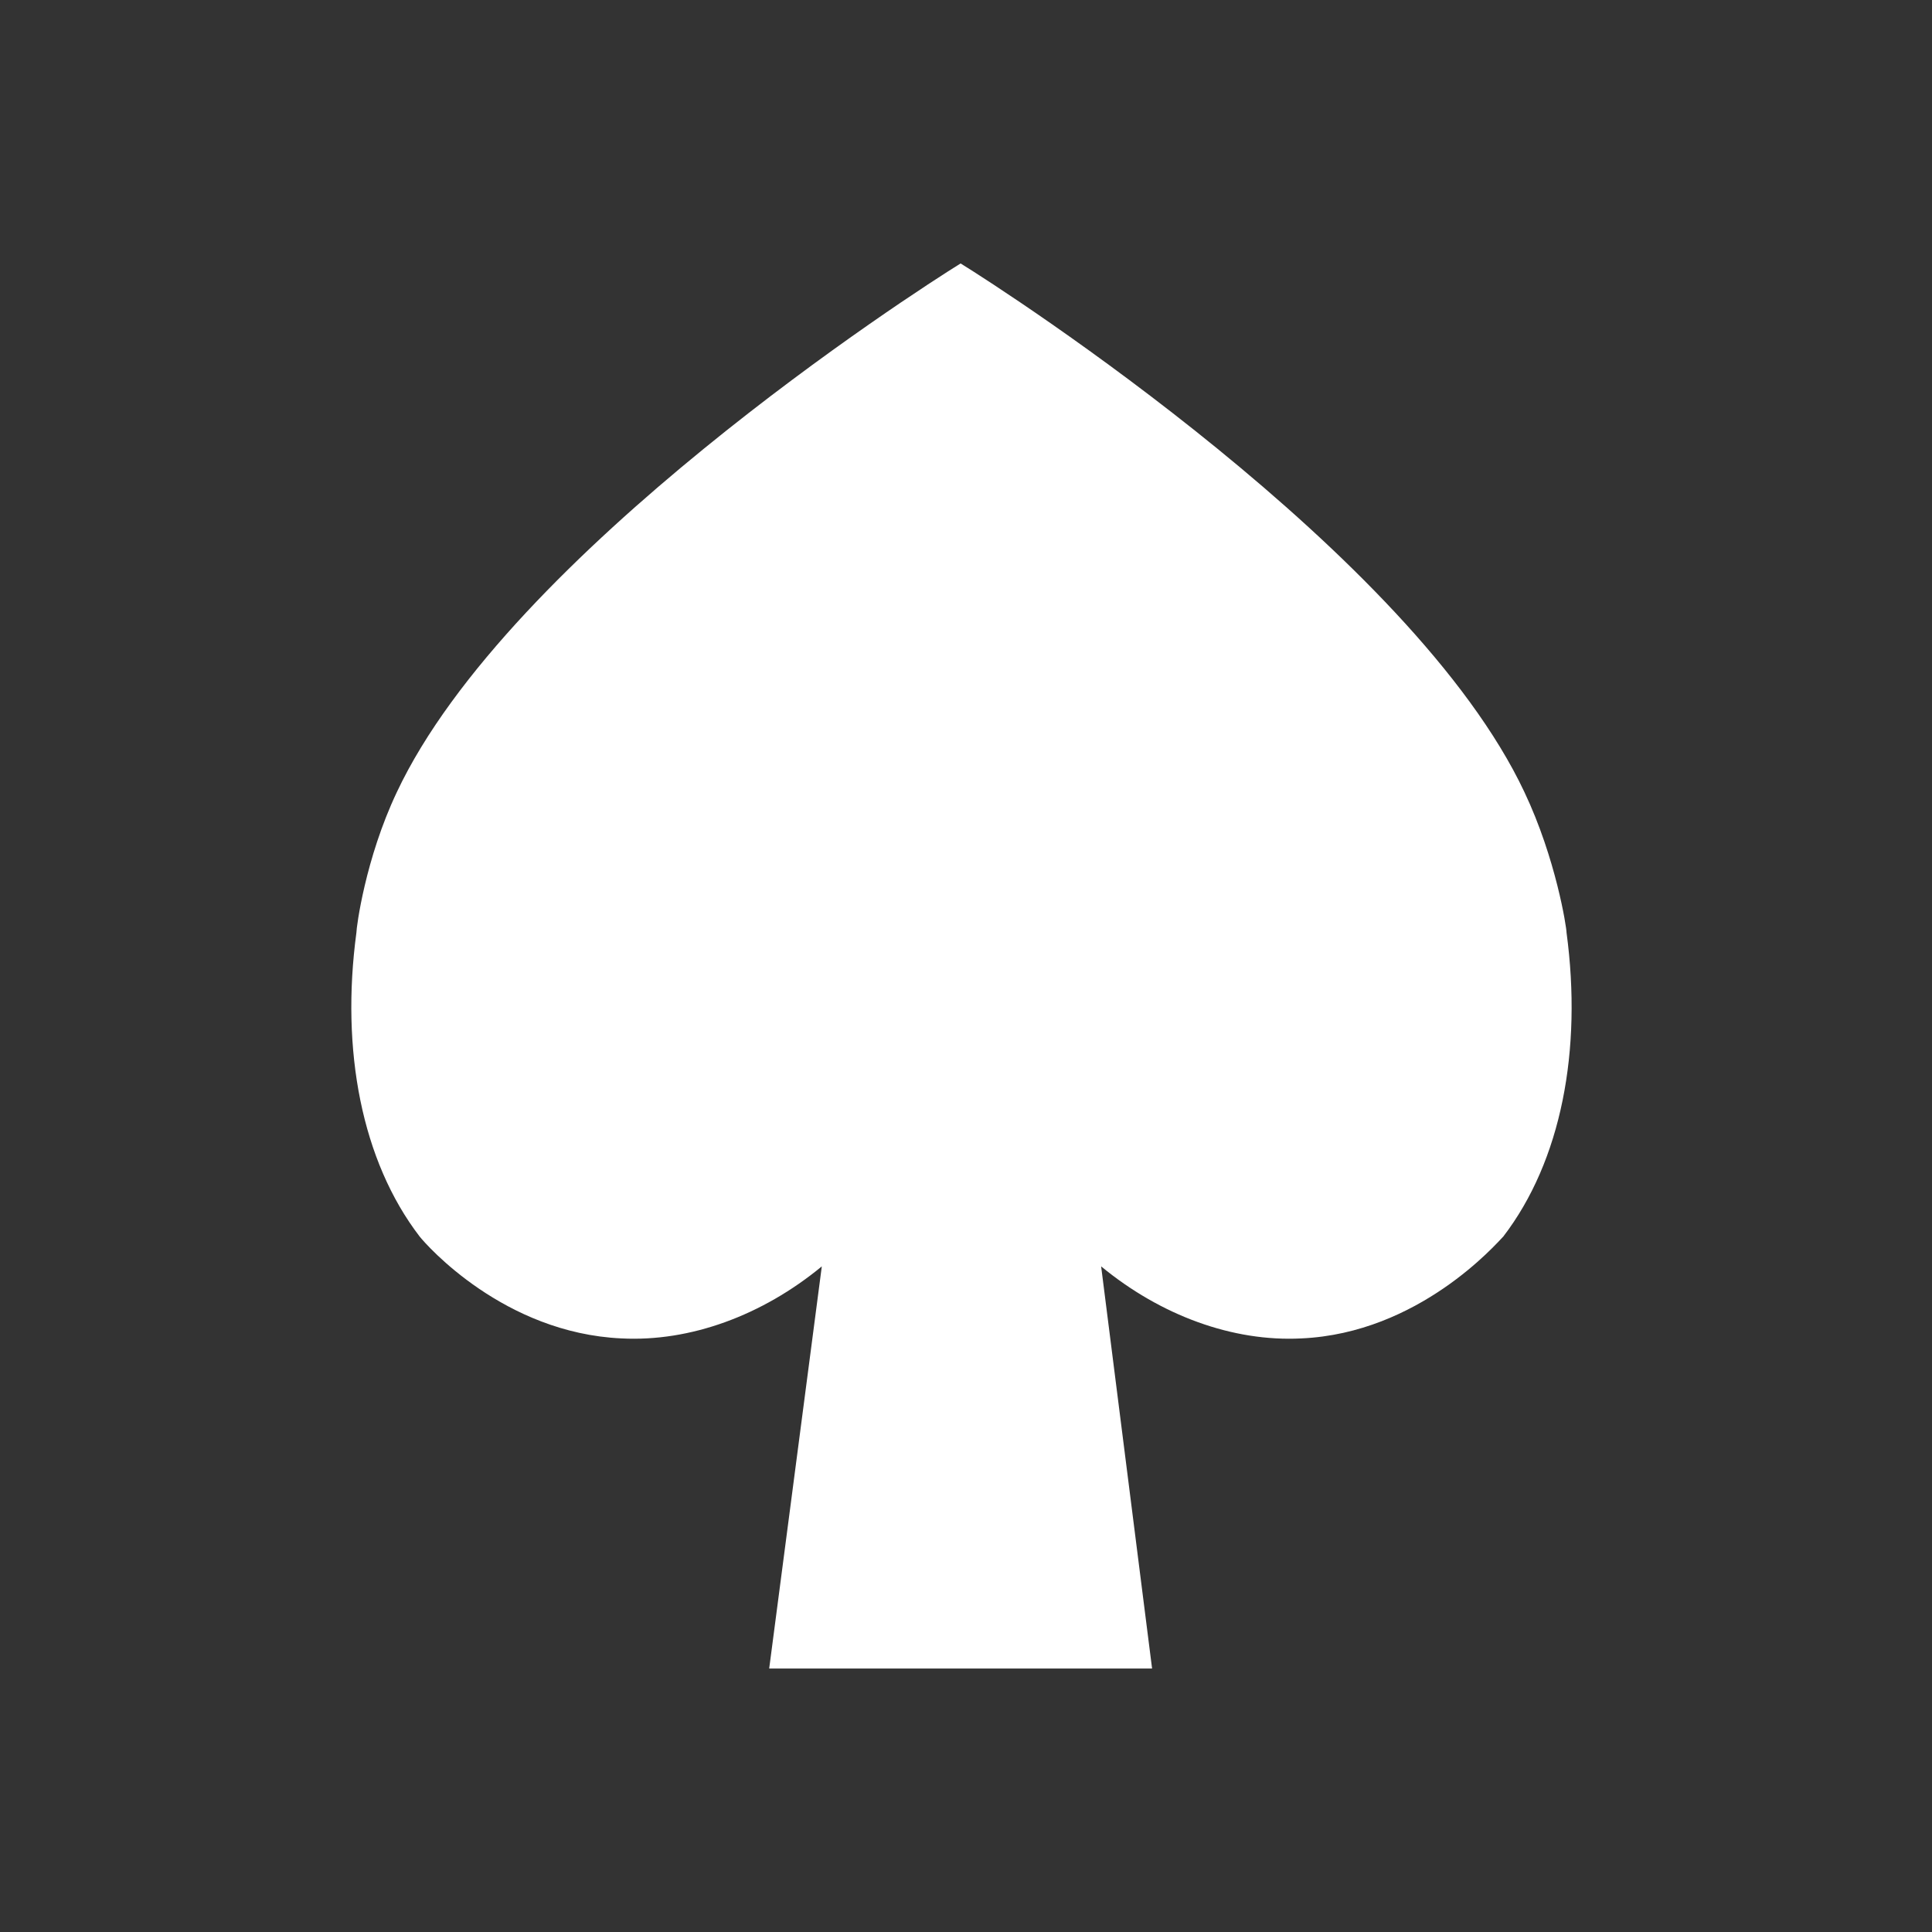 <svg width="38" height="38" viewBox="0 0 38 38" fill="none" xmlns="http://www.w3.org/2000/svg">
<rect x="0" y="0" width="38" height="38" fill="#333333" stroke="none"/>
<path d="M29.984 15.581C27.773 10.882 19.793 5.735 18.894 5.182C17.996 5.735 10.017 10.882 7.805 15.581C7.183 16.894 7.01 18.241 7.01 18.344C6.699 20.659 7.114 22.835 8.254 24.321C8.392 24.494 9.912 26.221 12.227 26.325C13.573 26.394 14.99 25.876 16.164 24.908L15.129 32.818H22.66L21.658 24.908C22.832 25.876 24.249 26.394 25.595 26.325C27.91 26.221 29.431 24.46 29.568 24.321C30.708 22.835 31.123 20.659 30.812 18.344C30.812 18.241 30.605 16.892 29.984 15.581H29.984Z" fill="white"/>
</svg>
